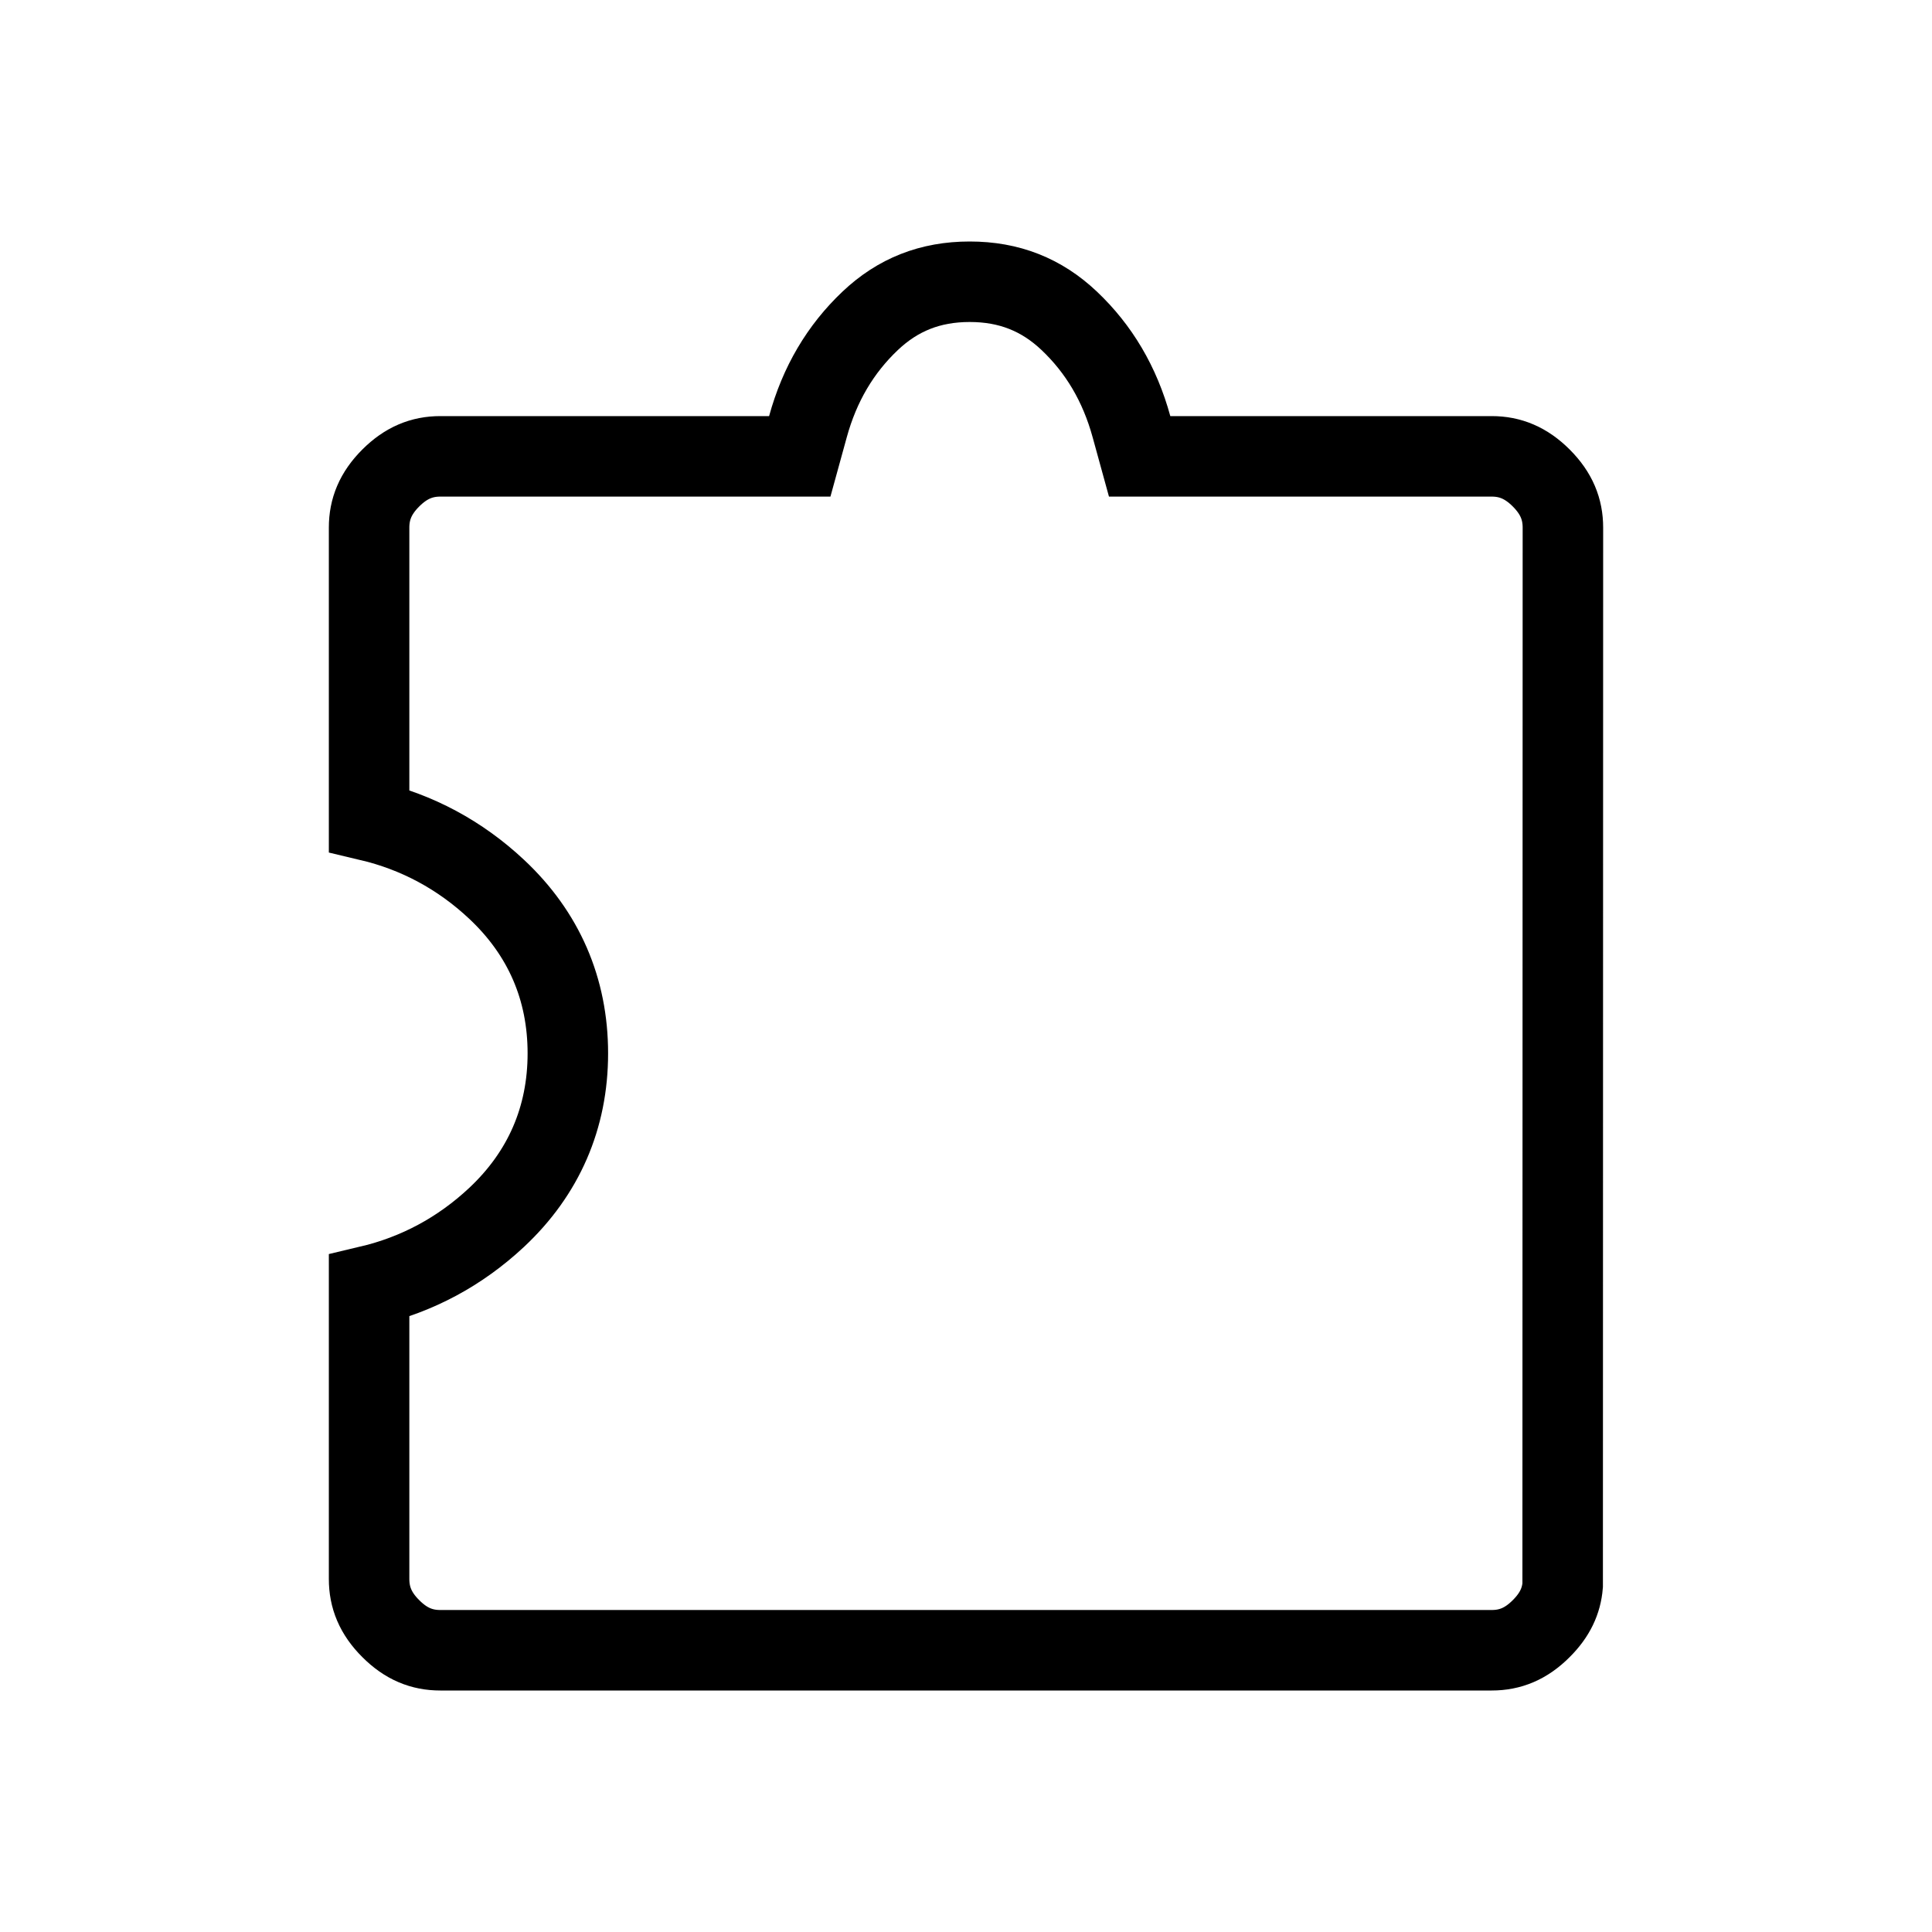 <svg width="24" height="24" viewBox="0 0 24 24" fill="none" xmlns="http://www.w3.org/2000/svg">
<path d="M19.412 19.694C19.396 19.886 19.317 20.061 19.146 20.231C18.957 20.421 18.759 20.5 18.531 20.5H5.469C5.241 20.5 5.043 20.421 4.854 20.231C4.664 20.042 4.585 19.843 4.585 19.615V15.974C5.182 15.833 5.713 15.549 6.169 15.123C6.754 14.575 7.054 13.885 7.054 13.085C7.054 12.284 6.754 11.595 6.169 11.047C5.713 10.62 5.182 10.336 4.585 10.195V6.554C4.585 6.326 4.664 6.128 4.854 5.938C5.043 5.749 5.241 5.669 5.469 5.669H9.554H9.935L10.036 5.302C10.182 4.769 10.441 4.335 10.809 3.986C11.153 3.66 11.556 3.5 12.046 3.5C12.536 3.5 12.939 3.66 13.283 3.986C13.651 4.335 13.91 4.769 14.056 5.302L14.157 5.669H14.538H18.531C18.759 5.669 18.957 5.749 19.146 5.938C19.336 6.128 19.415 6.326 19.415 6.554C19.415 6.554 19.415 6.554 19.415 6.554L19.412 19.694Z" stroke="black"/>
</svg>
